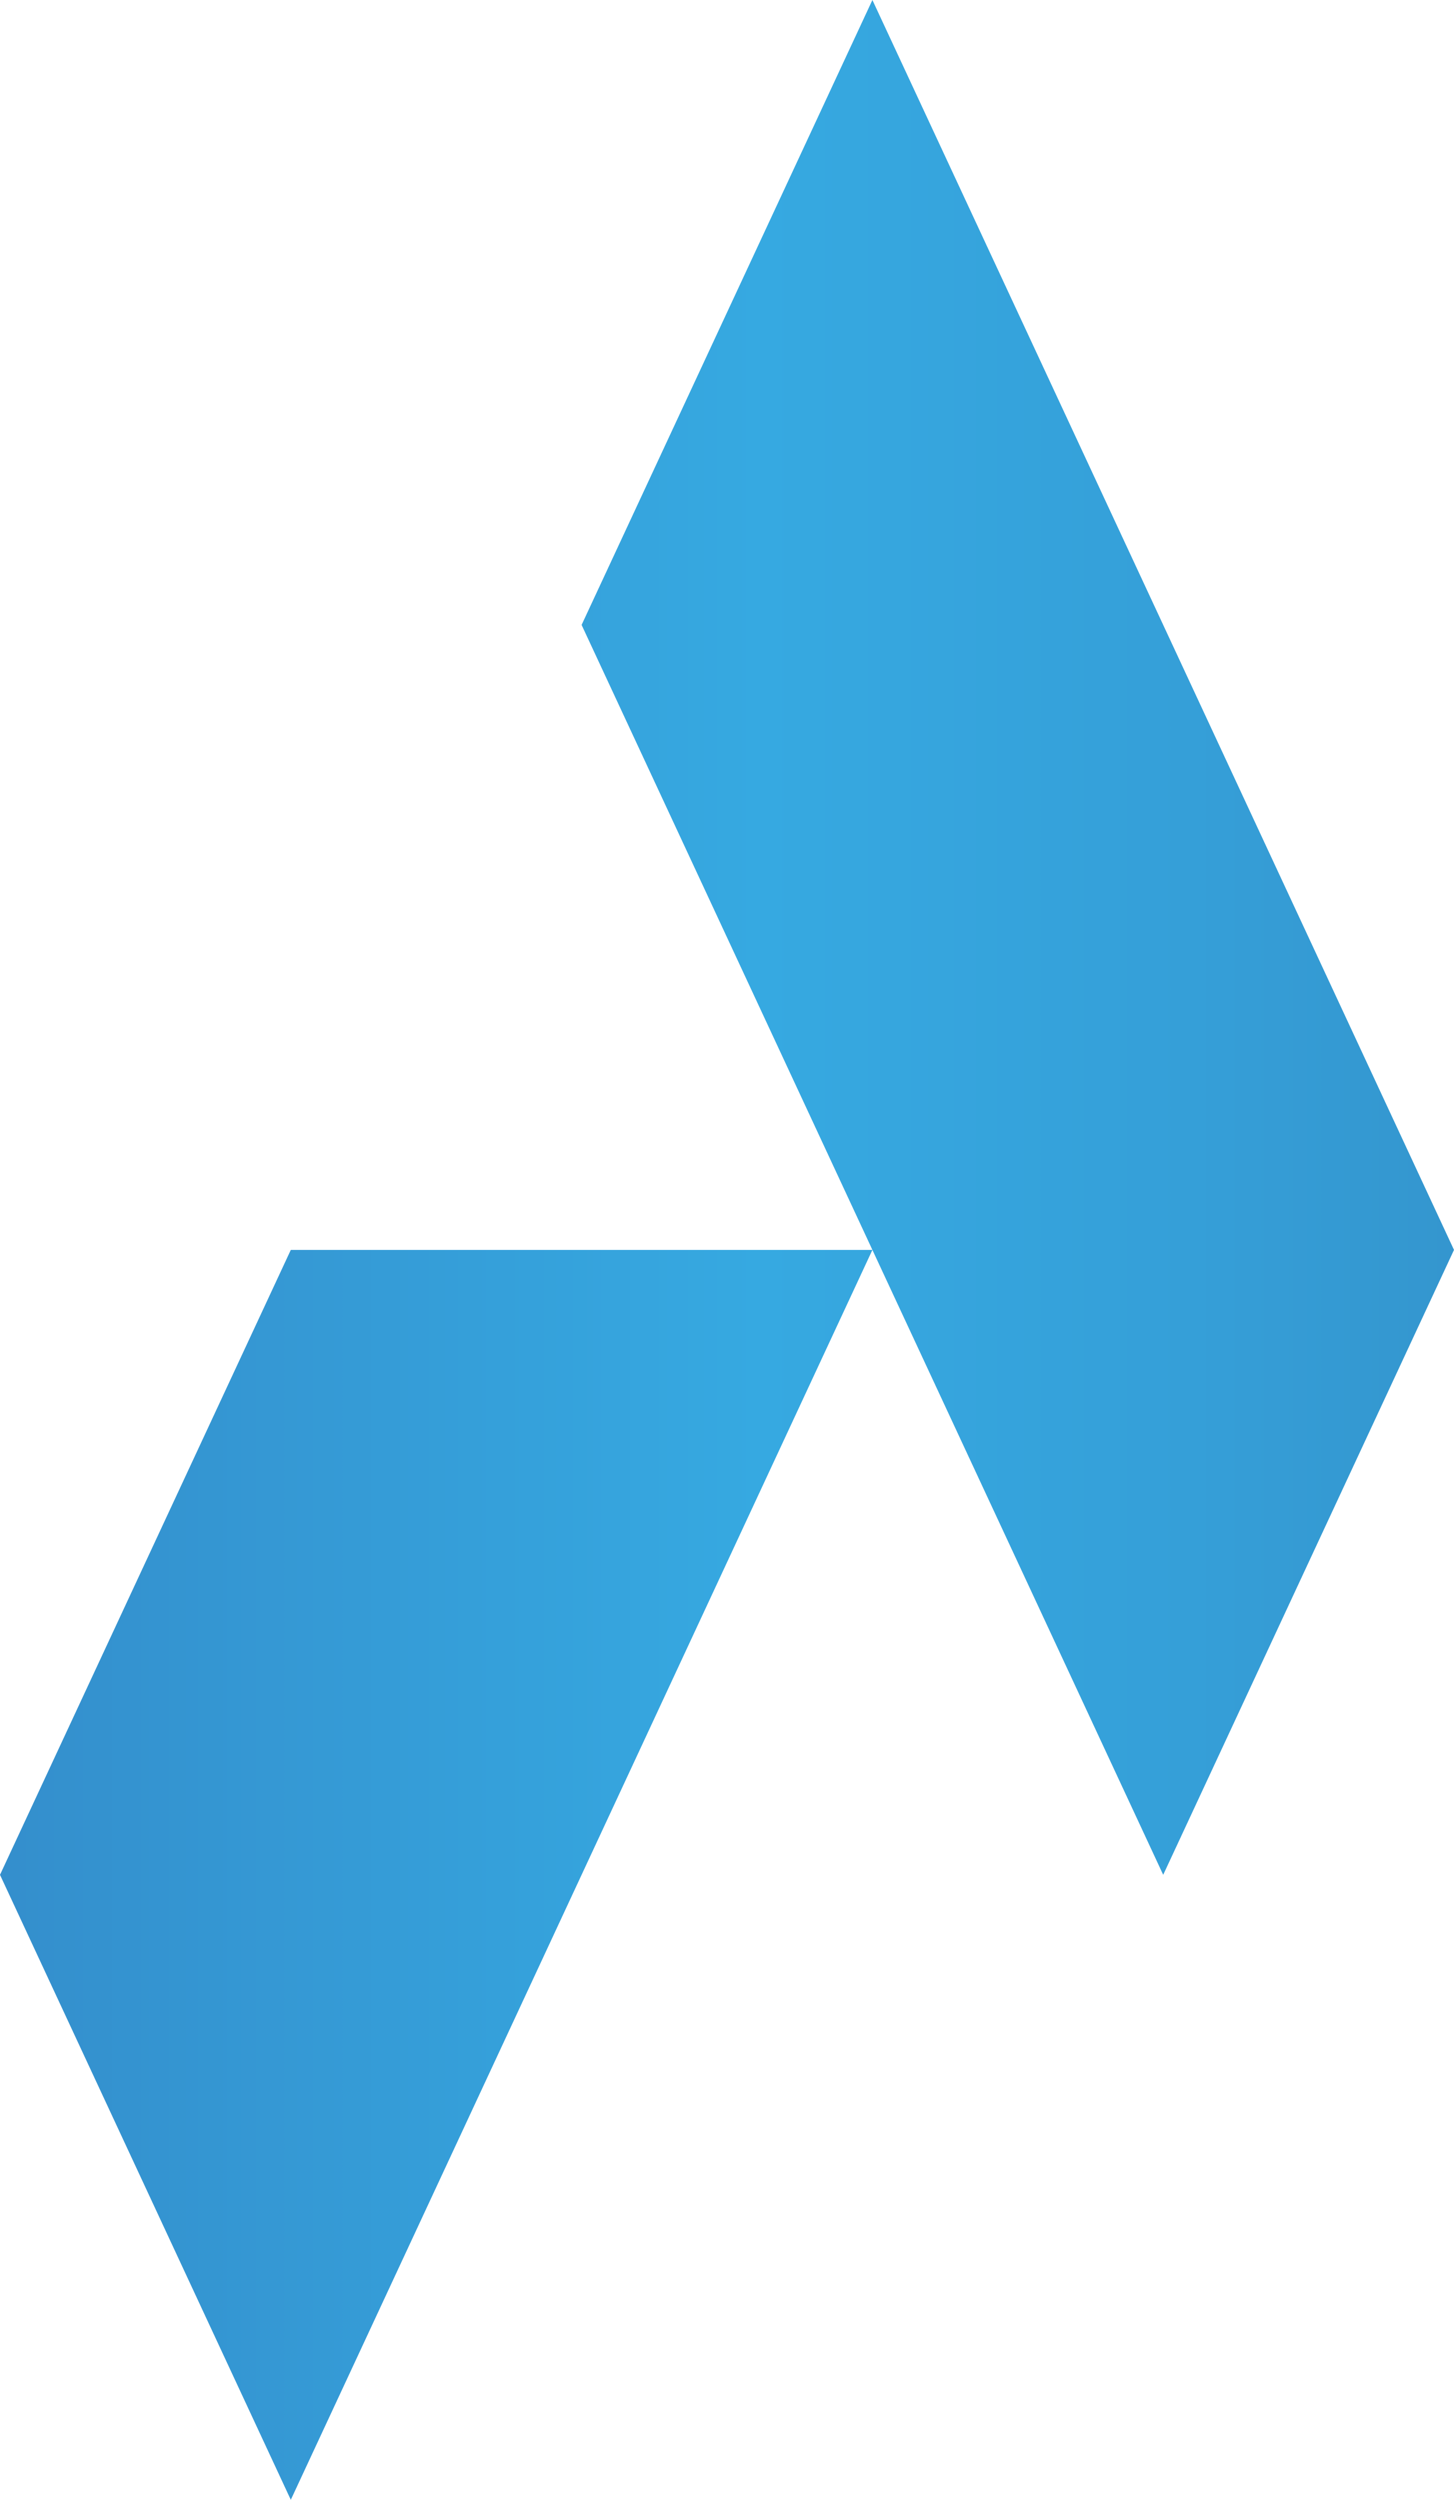 <svg xmlns="http://www.w3.org/2000/svg" xmlns:xlink="http://www.w3.org/1999/xlink" id="Layer_2" data-name="Layer 2" viewBox="0 0 182.45 313.5"><defs><style>      .cls-1 {        fill: url(#Dégradé_sans_nom_24);      }    </style><linearGradient id="D&#xE9;grad&#xE9;_sans_nom_24" data-name="D&#xE9;grad&#xE9; sans nom 24" x1="-598.62" y1="156.75" x2="485.69" y2="156.75" gradientUnits="userSpaceOnUse"><stop offset="0" stop-color="#2d2e83"></stop><stop offset=".1" stop-color="#2d3387"></stop><stop offset=".22" stop-color="#2e4494"></stop><stop offset=".36" stop-color="#305fa9"></stop><stop offset=".52" stop-color="#3385c5"></stop><stop offset=".64" stop-color="#36a9e1"></stop><stop offset=".69" stop-color="#359fd8"></stop><stop offset=".77" stop-color="#3287bf"></stop><stop offset=".87" stop-color="#2e5f97"></stop><stop offset=".99" stop-color="#292861"></stop><stop offset="1" stop-color="#29235c"></stop></linearGradient></defs><g id="Calque_1" data-name="Calque 1"><polygon class="cls-1" points="109.47 0 72.98 78.37 109.47 156.75 36.49 156.75 0 235.12 36.49 313.5 72.98 235.12 109.47 156.75 145.96 235.12 182.45 156.75 145.96 78.37 109.47 0"></polygon></g></svg>